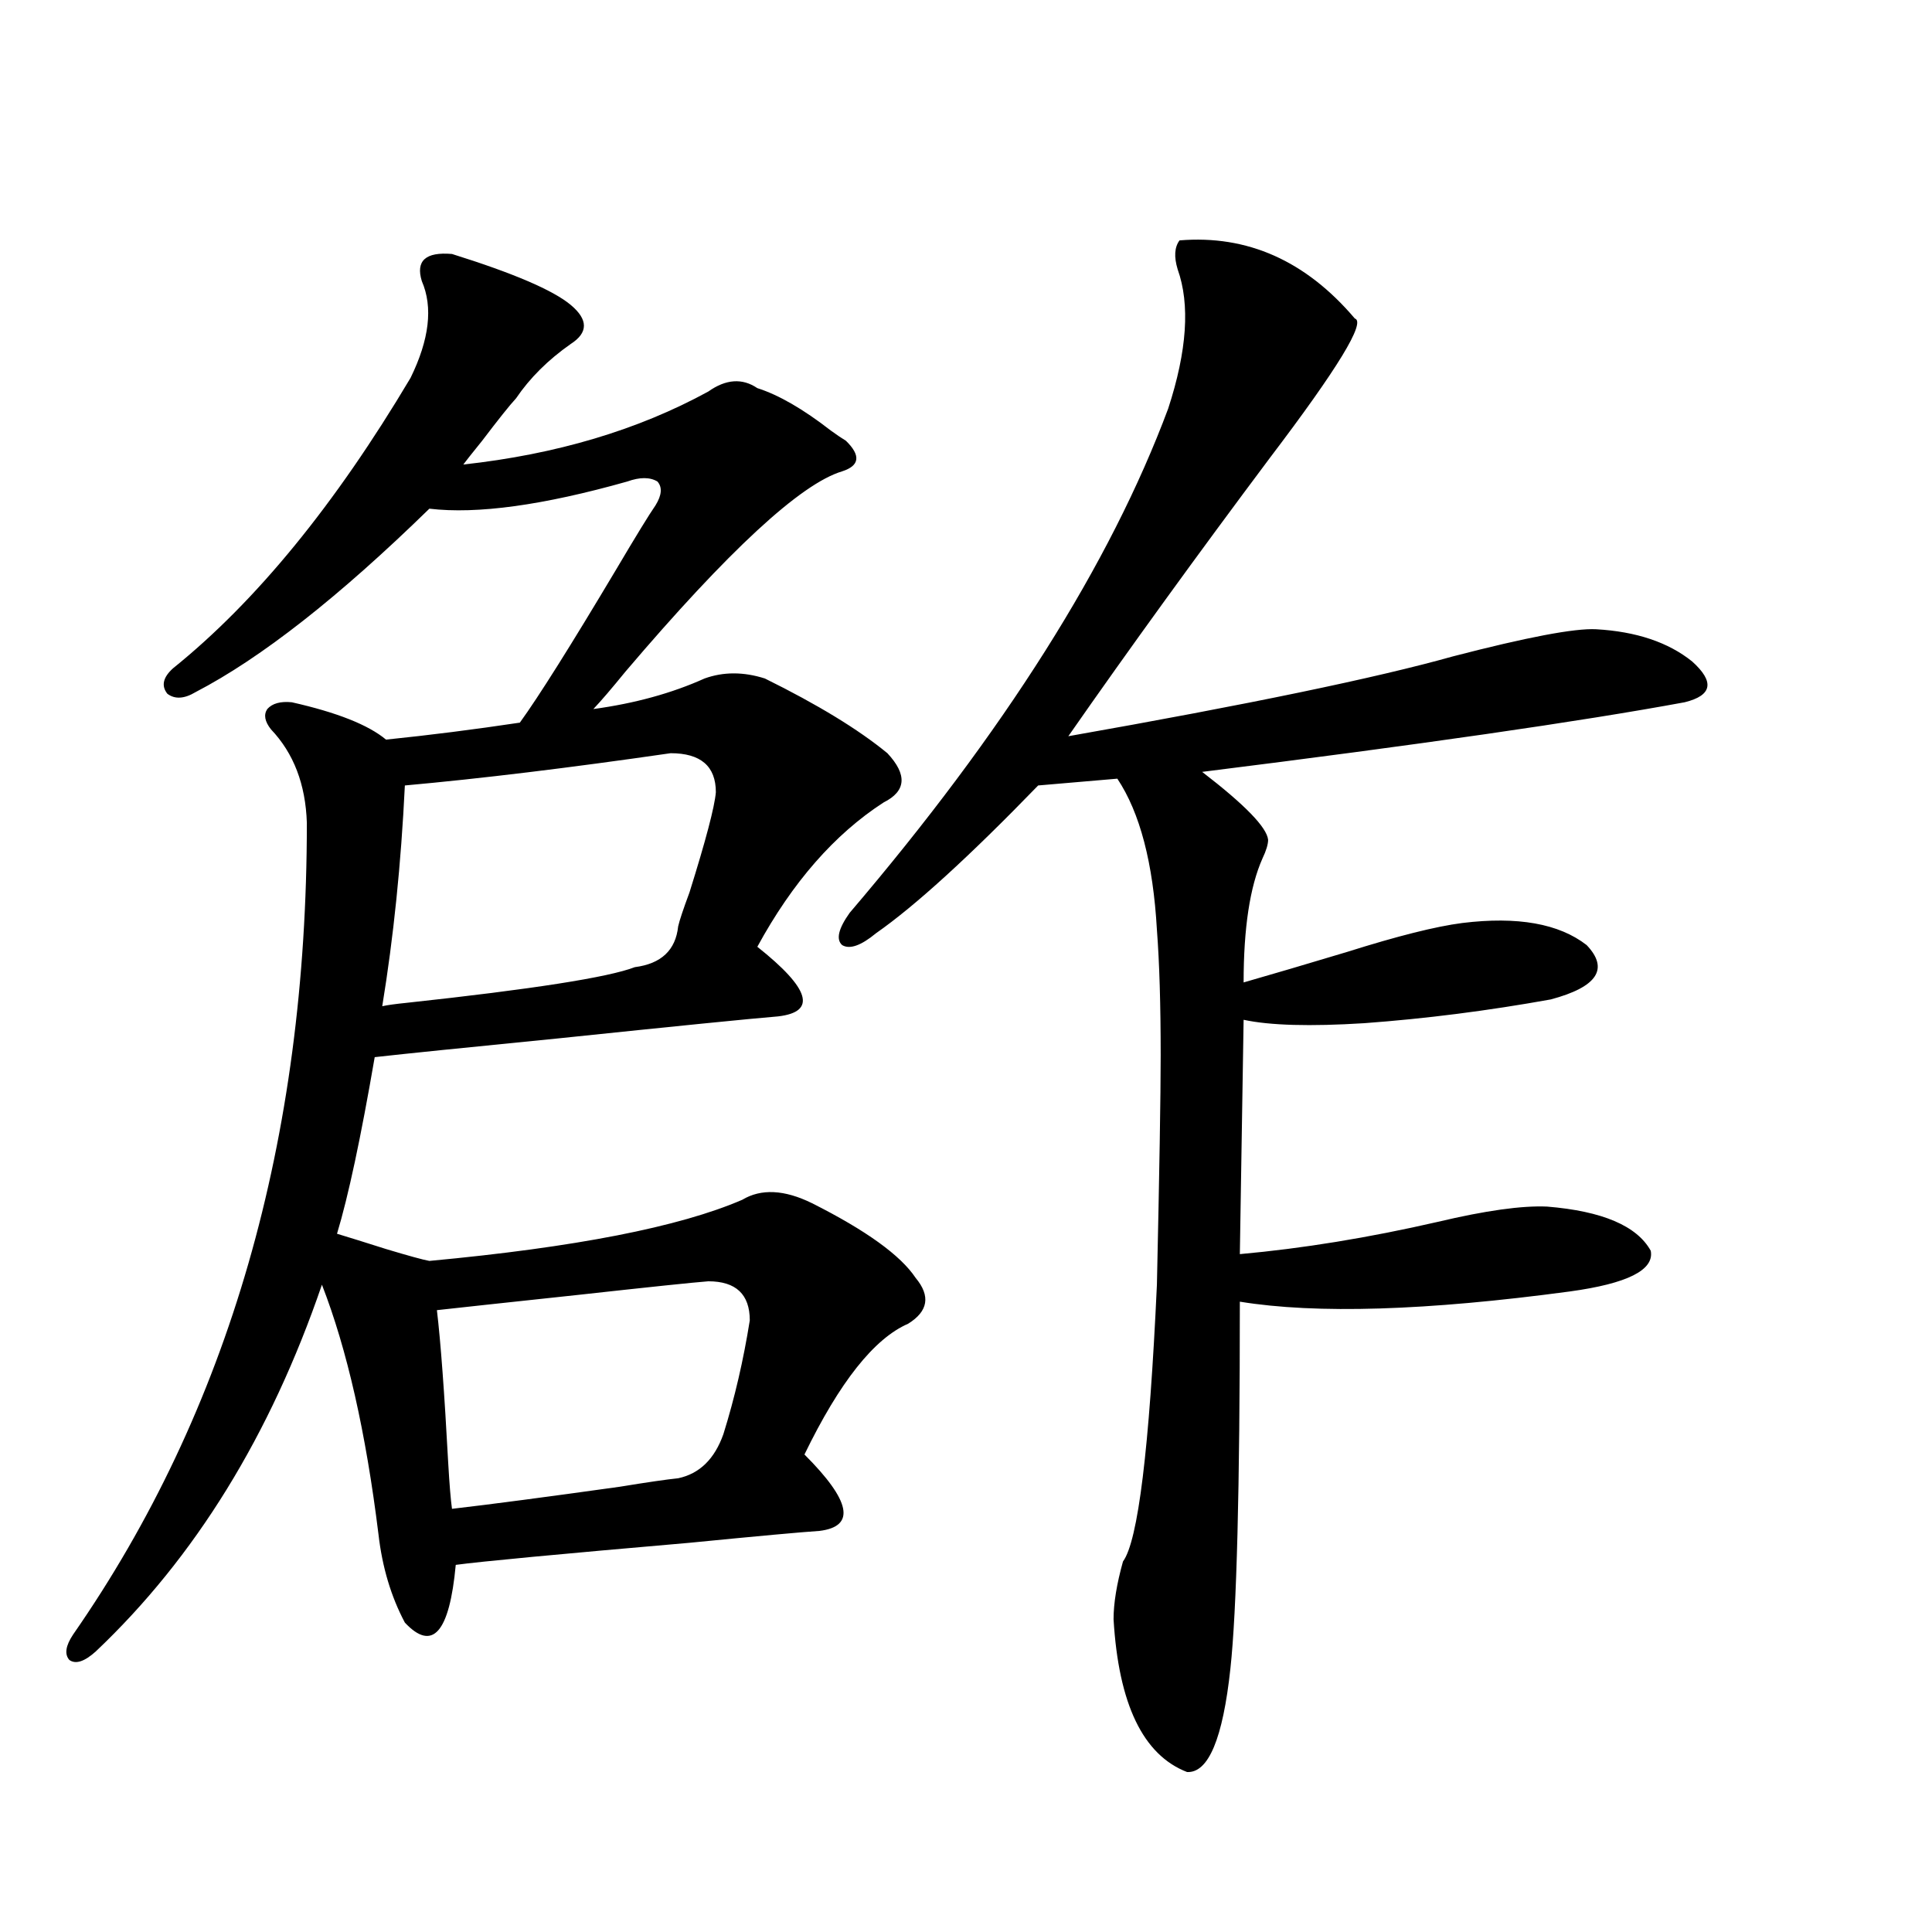 <?xml version="1.0" encoding="utf-8"?>
<!-- Generator: Adobe Illustrator 16.0.0, SVG Export Plug-In . SVG Version: 6.00 Build 0)  -->
<!DOCTYPE svg PUBLIC "-//W3C//DTD SVG 1.1//EN" "http://www.w3.org/Graphics/SVG/1.1/DTD/svg11.dtd">
<svg version="1.1" id="图层_1" xmlns="http://www.w3.org/2000/svg" xmlns:xlink="http://www.w3.org/1999/xlink" x="0px" y="0px"
	 width="1000px" height="1000px" viewBox="0 0 1000 1000" enable-background="new 0 0 1000 1000" xml:space="preserve">
<path d="M384.186,621.008c9.756-5.851,21.783-5.273,36.097,1.758c27.957,14.063,45.853,26.958,53.657,38.672
	c7.805,9.38,6.494,17.29-3.902,23.73c-17.561,7.622-35.456,30.185-53.657,67.676c24.055,24.032,26.661,37.216,7.805,39.551
	c-9.115,0.591-31.554,2.637-67.315,6.152c-67.65,5.864-107.97,9.668-120.973,11.426c-3.262,35.156-12.042,45.112-26.341,29.883
	c-7.164-13.485-11.707-28.702-13.658-45.703c-6.509-52.734-16.265-95.801-29.268-129.199
	c-26.676,77.935-65.699,141.216-117.07,189.844c-5.854,5.273-10.411,6.729-13.658,4.395c-2.606-2.938-1.951-7.333,1.951-13.184
	c80.639-116.016,120.973-256.05,120.973-420.117c-0.655-19.913-6.829-36.035-18.536-48.34c-3.262-4.093-3.902-7.608-1.951-10.547
	c2.592-2.925,6.829-4.093,12.683-3.516c23.414,5.273,39.664,11.728,48.779,19.336c22.759-2.335,45.853-5.273,69.267-8.789
	c9.756-13.472,26.341-39.839,49.755-79.102c10.396-17.578,17.226-28.702,20.487-33.398c3.247-5.273,3.567-9.366,0.976-12.305
	c-3.902-2.335-9.115-2.335-15.609,0c-43.581,12.305-77.727,17.001-102.437,14.063c-46.828,45.703-87.162,77.344-120.973,94.922
	c-5.854,3.516-10.731,3.817-14.634,0.879c-3.262-4.093-2.286-8.487,2.927-13.184c42.926-34.565,83.9-84.663,122.924-150.293
	c9.756-19.913,11.707-36.612,5.854-50.098c-3.262-10.547,1.951-15.229,15.609-14.063c31.859,9.97,52.347,18.759,61.462,26.367
	c9.101,7.622,9.101,14.364,0,20.215c-11.707,8.212-21.143,17.578-28.292,28.125c-3.262,3.516-9.115,10.849-17.561,21.973
	c-5.213,6.454-8.46,10.547-9.756,12.305c48.124-5.273,90.395-17.866,126.826-37.793c9.101-6.44,17.561-7.031,25.365-1.758
	c11.052,3.516,23.734,10.849,38.048,21.973c3.247,2.349,5.854,4.106,7.805,5.273c7.805,7.622,7.149,12.896-1.951,15.82
	c-21.463,6.454-58.87,41.021-112.192,103.711c-7.164,8.789-12.683,15.243-16.585,19.336c21.463-2.925,40.64-8.198,57.56-15.82
	c9.756-3.516,20.152-3.516,31.219,0c27.316,13.485,48.444,26.367,63.413,38.672c10.396,11.138,9.756,19.638-1.951,25.488
	c-25.365,16.411-47.163,41.309-65.364,74.707c27.316,21.685,30.884,33.7,10.731,36.035c-14.313,1.181-52.361,4.985-114.144,11.426
	c-47.483,4.696-79.022,7.91-94.632,9.668c-7.164,41.61-13.658,72.07-19.512,91.406c5.854,1.758,14.299,4.395,25.365,7.91
	c11.707,3.516,19.177,5.575,22.438,6.152C297.679,645.617,351.656,635.07,384.186,621.008z M209.556,406.555
	c-1.951,40.43-5.854,78.524-11.707,114.258c2.592-0.577,6.829-1.167,12.683-1.758c65.029-7.031,104.388-13.184,118.046-18.457
	c13.658-1.758,21.128-8.789,22.438-21.094c0.641-2.925,2.592-8.789,5.854-17.578c8.445-26.944,13.003-44.233,13.658-51.855
	c0-13.472-7.805-20.215-23.414-20.215C294.432,397.478,248.579,403.039,209.556,406.555z M366.625,663.195
	c-7.805,0.591-30.243,2.938-67.315,7.031c-38.383,4.106-62.772,6.743-73.169,7.91c1.951,16.411,3.902,42.778,5.854,79.102
	c0.641,11.138,1.296,19.048,1.951,23.73c20.152-2.335,49.1-6.152,86.827-11.426c14.299-2.335,24.39-3.804,30.243-4.395
	c11.052-2.335,18.856-9.956,23.414-22.852c5.854-18.745,10.396-38.37,13.658-58.887
	C388.088,669.938,380.924,663.195,366.625,663.195z M610.521,124.426c35.121-2.925,65.364,10.547,90.729,40.43
	c5.854,1.758-8.78,25.79-43.901,72.07c-37.728,50.399-72.528,98.438-104.388,144.141c93.001-16.397,159.341-30.171,199.02-41.309
	c38.368-9.956,63.078-14.64,74.145-14.063c20.808,1.181,37.393,6.743,49.755,16.699c11.707,10.547,10.396,17.578-3.902,21.094
	c-53.992,9.97-137.237,21.973-249.75,36.035c22.104,17.001,33.49,28.716,34.146,35.156c0,2.349-0.976,5.575-2.927,9.668
	c-6.509,14.653-9.756,36.035-9.756,64.16c14.299-4.093,32.194-9.366,53.657-15.82c26.006-8.198,45.853-13.184,59.511-14.941
	c28.612-3.516,50.075,0.302,64.389,11.426c11.707,12.305,5.519,21.685-18.536,28.125c-32.529,5.864-64.724,9.97-96.583,12.305
	c-27.972,1.758-48.779,1.181-62.438-1.758l-1.951,121.289c32.515-2.925,66.66-8.487,102.437-16.699
	c24.71-5.851,43.566-8.487,56.584-7.91c28.612,2.349,46.493,9.97,53.657,22.852c1.951,9.97-12.042,17.001-41.95,21.094
	c-74.145,9.97-131.063,11.728-170.728,5.273c0,96.68-1.631,159.961-4.878,189.844c-3.902,36.323-11.387,54.19-22.438,53.613
	c-22.773-8.789-35.456-35.156-38.048-79.102c0-8.212,1.616-18.169,4.878-29.883c7.805-10.547,13.658-58.296,17.561-143.262
	c1.296-58.585,1.951-98.136,1.951-118.652c0-26.367-0.655-48.038-1.951-65.039c-1.951-34.565-8.78-60.645-20.487-78.223
	l-40.975,3.516c-35.776,36.914-63.748,62.402-83.9,76.465c-7.805,6.454-13.658,8.501-17.561,6.152
	c-3.262-2.925-1.951-8.487,3.902-16.699c79.998-93.741,134.951-180.753,164.874-261.035c9.756-29.883,11.372-53.901,4.878-72.07
	C607.595,132.927,607.915,127.941,610.521,124.426z"/>
</svg>
